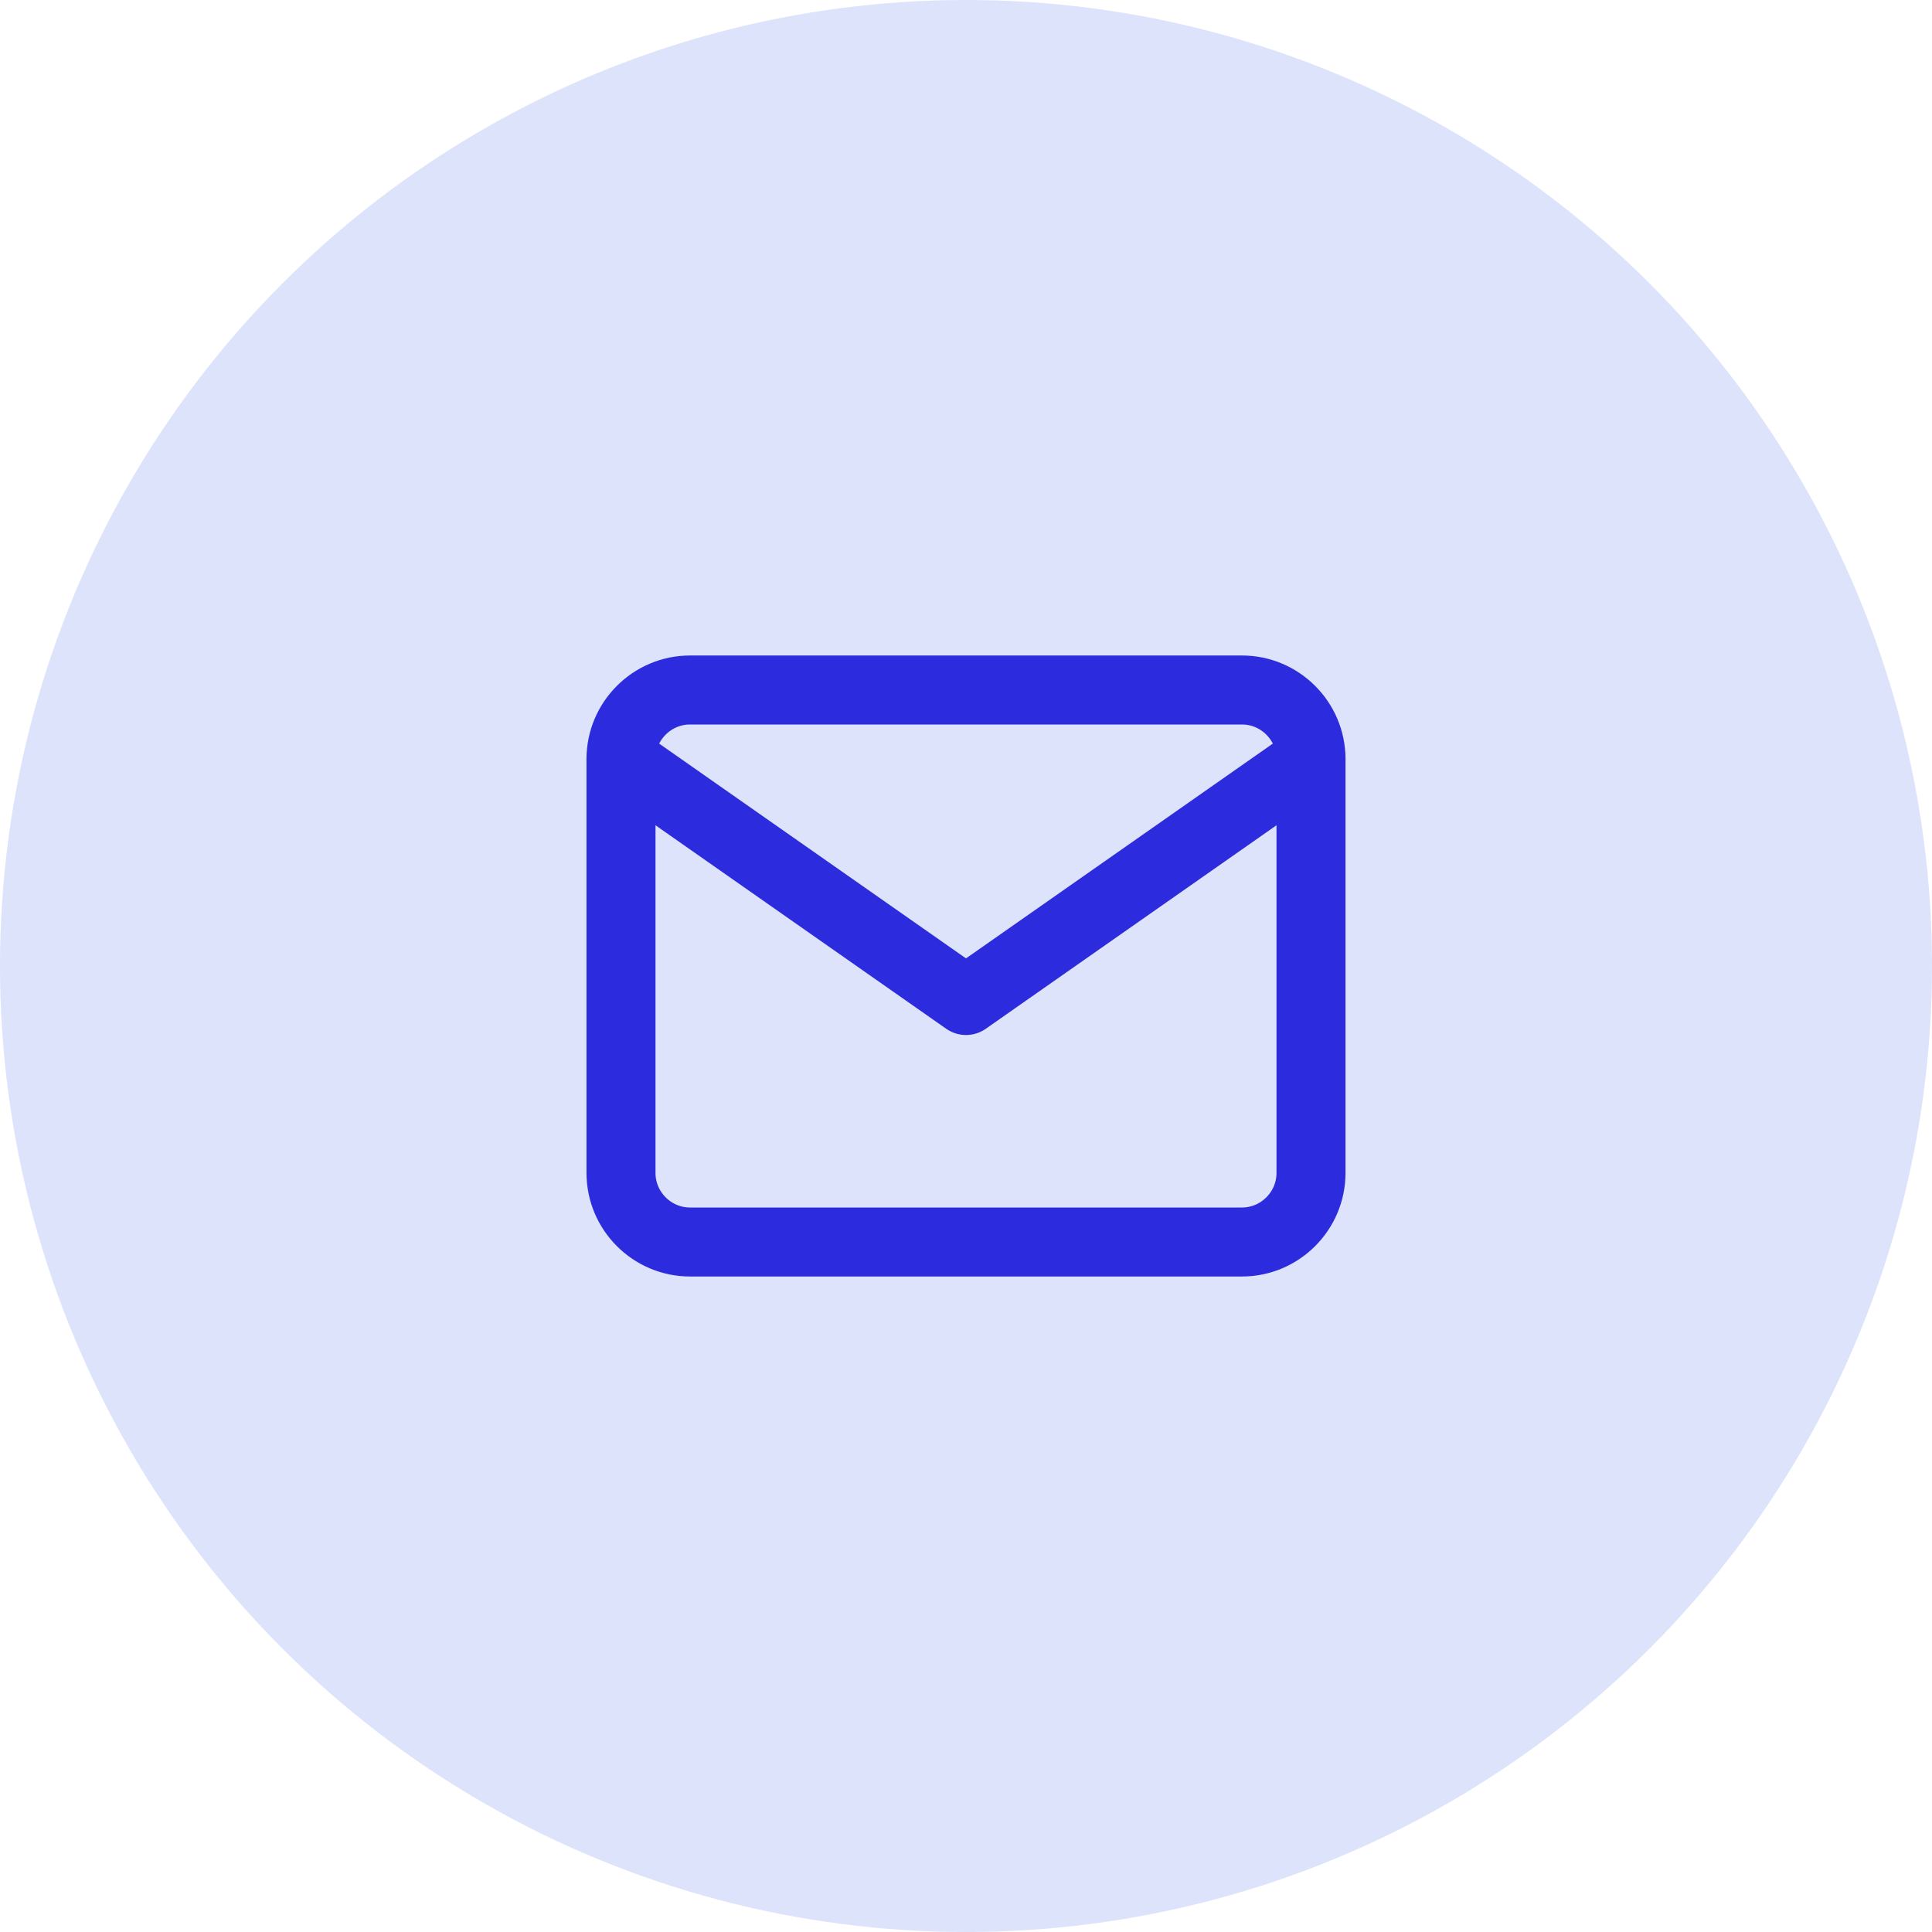 <svg width="56" height="56" viewBox="0 0 56 56" fill="none" xmlns="http://www.w3.org/2000/svg">
<circle cx="28" cy="28" r="28" fill="#DCE3FB"/>
<path d="M20 20H36C37.1 20 38 20.9 38 22V34C38 35.1 37.1 36 36 36H20C18.9 36 18 35.1 18 34V22C18 20.9 18.9 20 20 20Z" stroke="#2C2CDE" stroke-width="2" stroke-linecap="round" stroke-linejoin="round"/>
<path d="M38 22L28 29L18 22" stroke="#2C2CDE" stroke-width="2" stroke-linecap="round" stroke-linejoin="round"/>
</svg>
